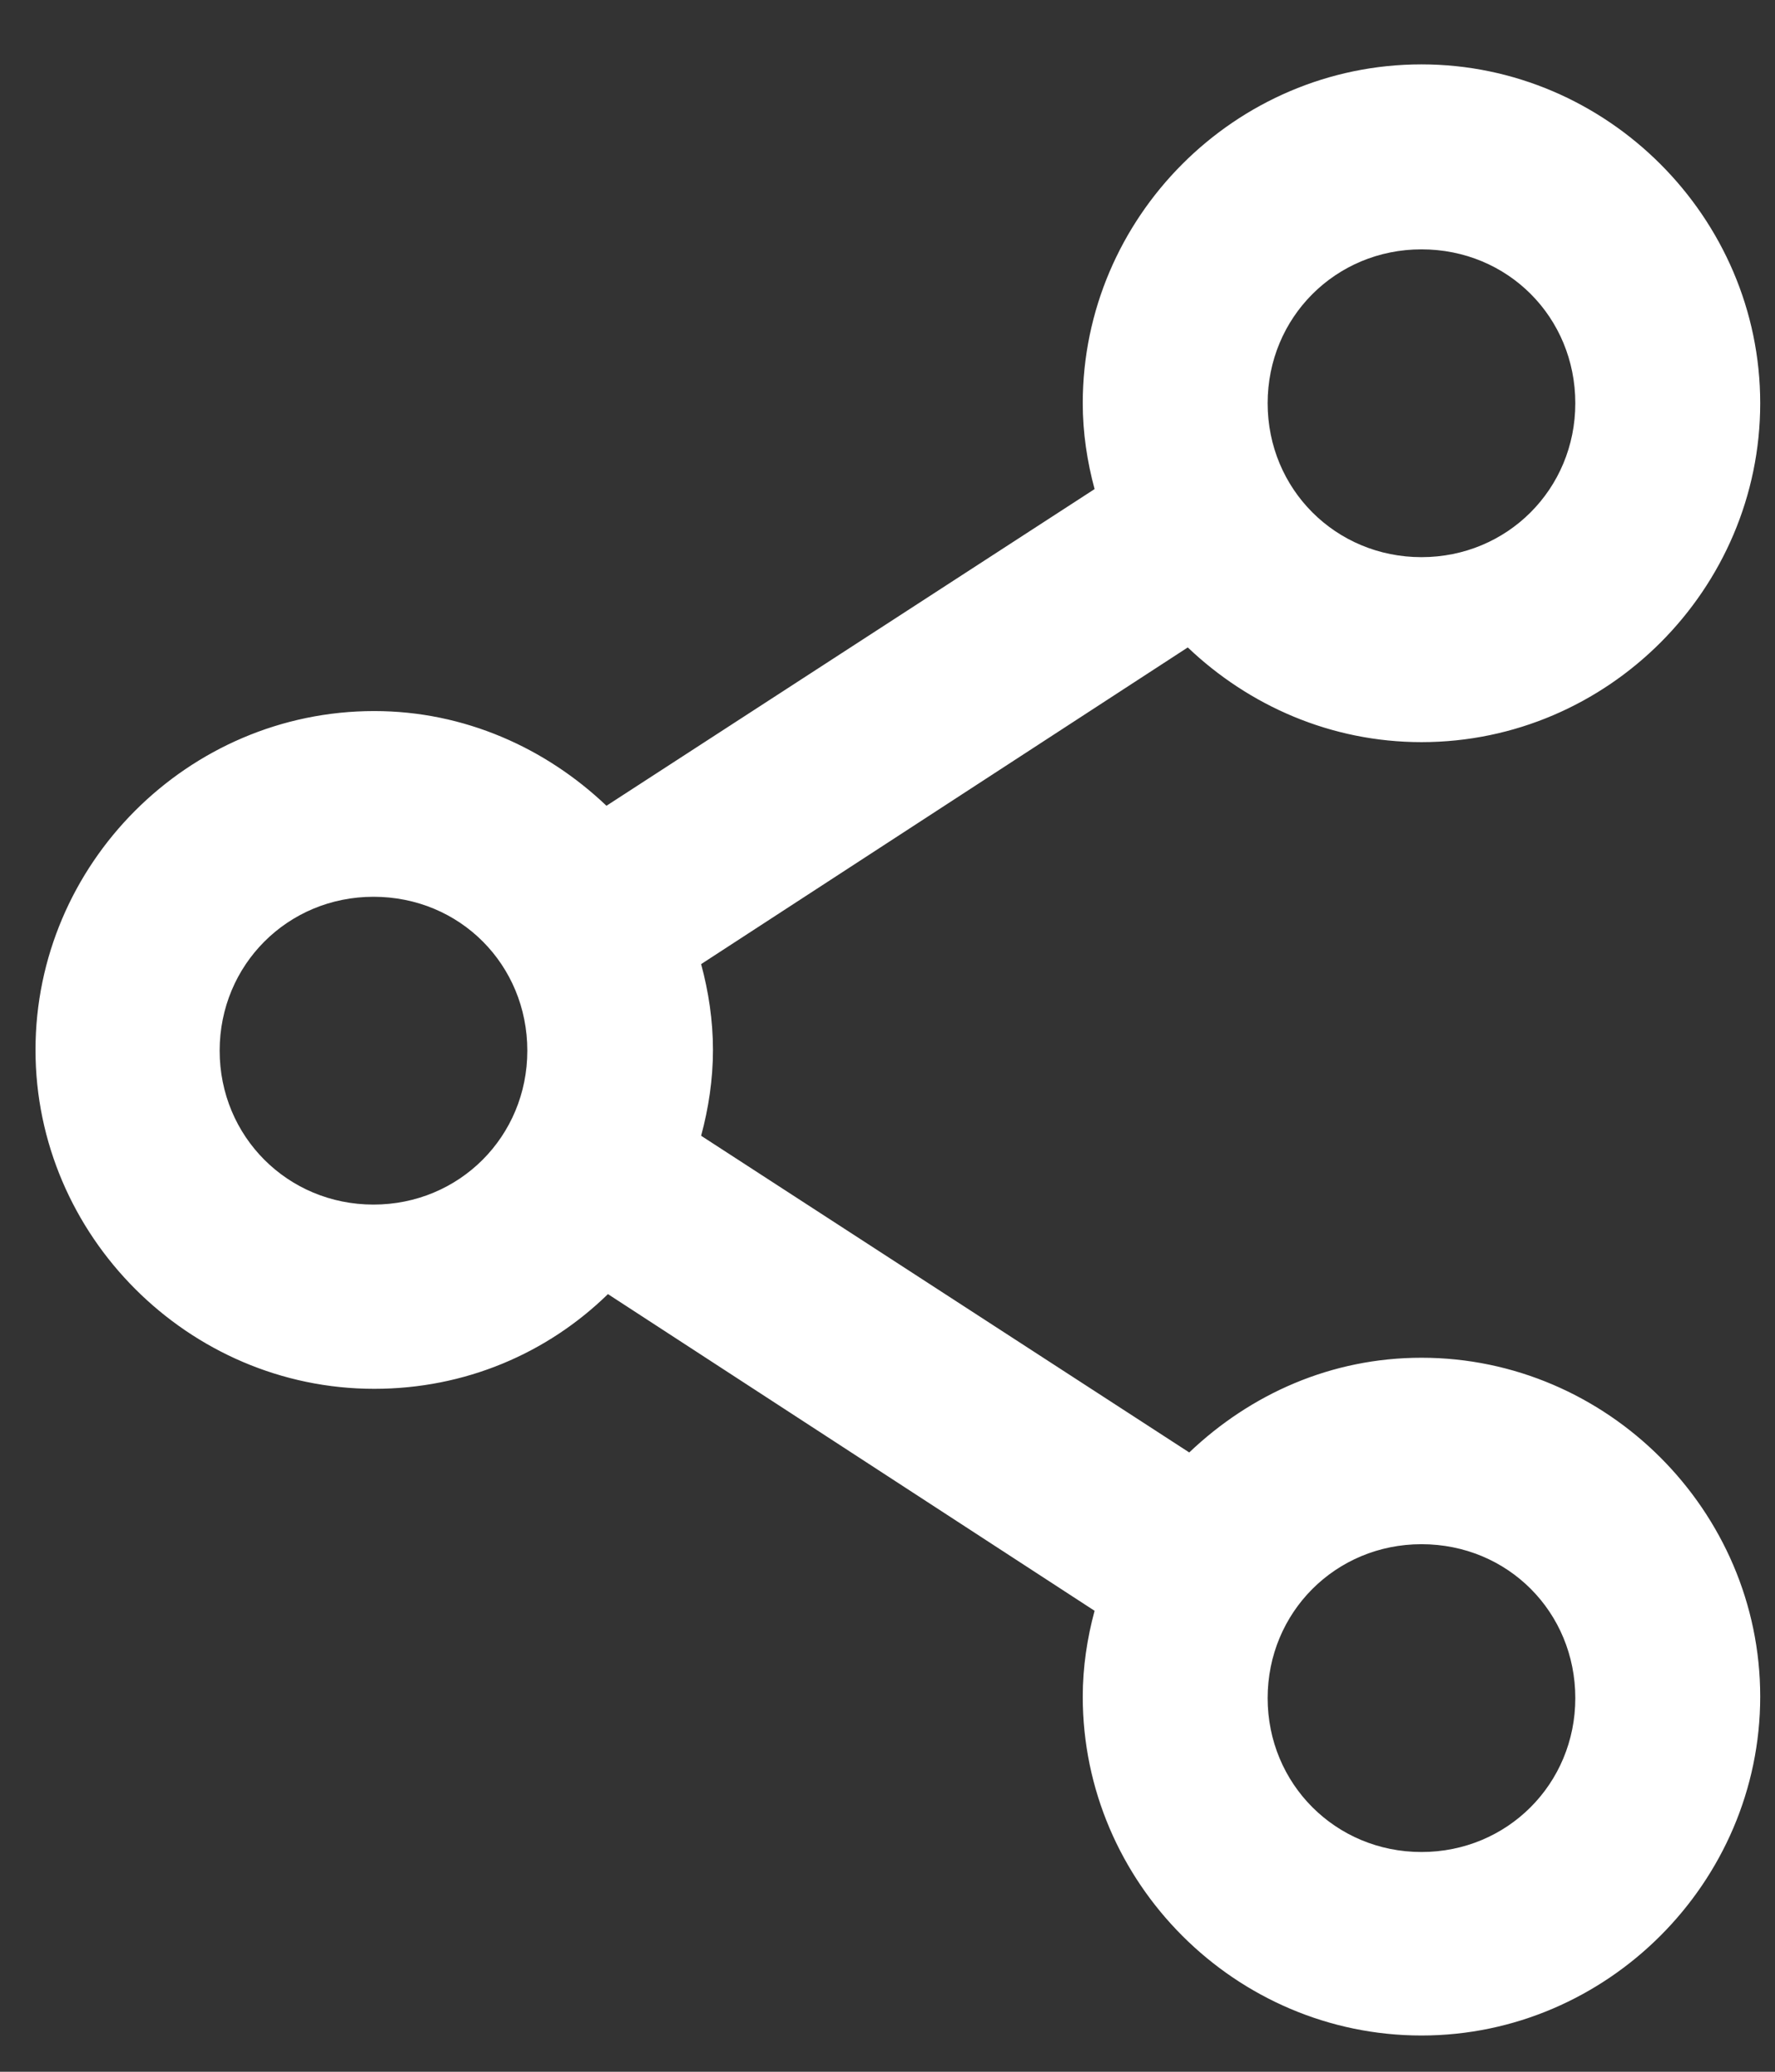 <svg width="24" height="28" viewBox="0 0 24 28" fill="none" xmlns="http://www.w3.org/2000/svg">
<rect x="0" y="0" width="24" height="28" fill="#333333" stroke="none"/>
<path d="M19.22 0.87C16.7 0.87 14.64 2.94 14.64 5.45C14.64 5.85 14.7 6.24 14.8 6.61L8.2 10.89C7.38 10.11 6.28 9.61 5.06 9.61C2.54 9.61 0.48 11.68 0.48 14.19C0.48 16.7 2.55 18.77 5.06 18.77C6.29 18.77 7.4 18.29 8.22 17.49L14.8 21.77C14.7 22.14 14.64 22.53 14.64 22.93C14.64 25.45 16.71 27.51 19.22 27.51C21.73 27.51 23.8 25.44 23.8 22.93C23.8 20.42 21.73 18.35 19.22 18.35C18 18.35 16.91 18.84 16.08 19.63L9.48 15.35C9.58 14.98 9.64 14.59 9.64 14.19C9.64 13.79 9.58 13.4 9.48 13.03L16.06 8.75C16.89 9.54 18 10.03 19.22 10.03C21.74 10.03 23.8 7.96 23.8 5.45C23.8 2.94 21.73 0.87 19.22 0.87ZM19.22 3.37C20.39 3.37 21.3 4.29 21.3 5.45C21.3 6.61 20.38 7.53 19.22 7.53C18.06 7.53 17.14 6.61 17.14 5.45C17.14 4.29 18.06 3.37 19.22 3.37ZM5.05 12.12C6.22 12.12 7.13 13.04 7.13 14.2C7.13 15.36 6.21 16.28 5.05 16.28C3.89 16.28 2.97 15.36 2.97 14.2C2.97 13.04 3.89 12.12 5.05 12.12ZM19.22 20.87C20.39 20.87 21.3 21.79 21.3 22.95C21.3 24.11 20.38 25.03 19.22 25.03C18.06 25.03 17.14 24.11 17.14 22.95C17.14 21.79 18.06 20.87 19.22 20.87Z" fill="white"/>
</svg>
